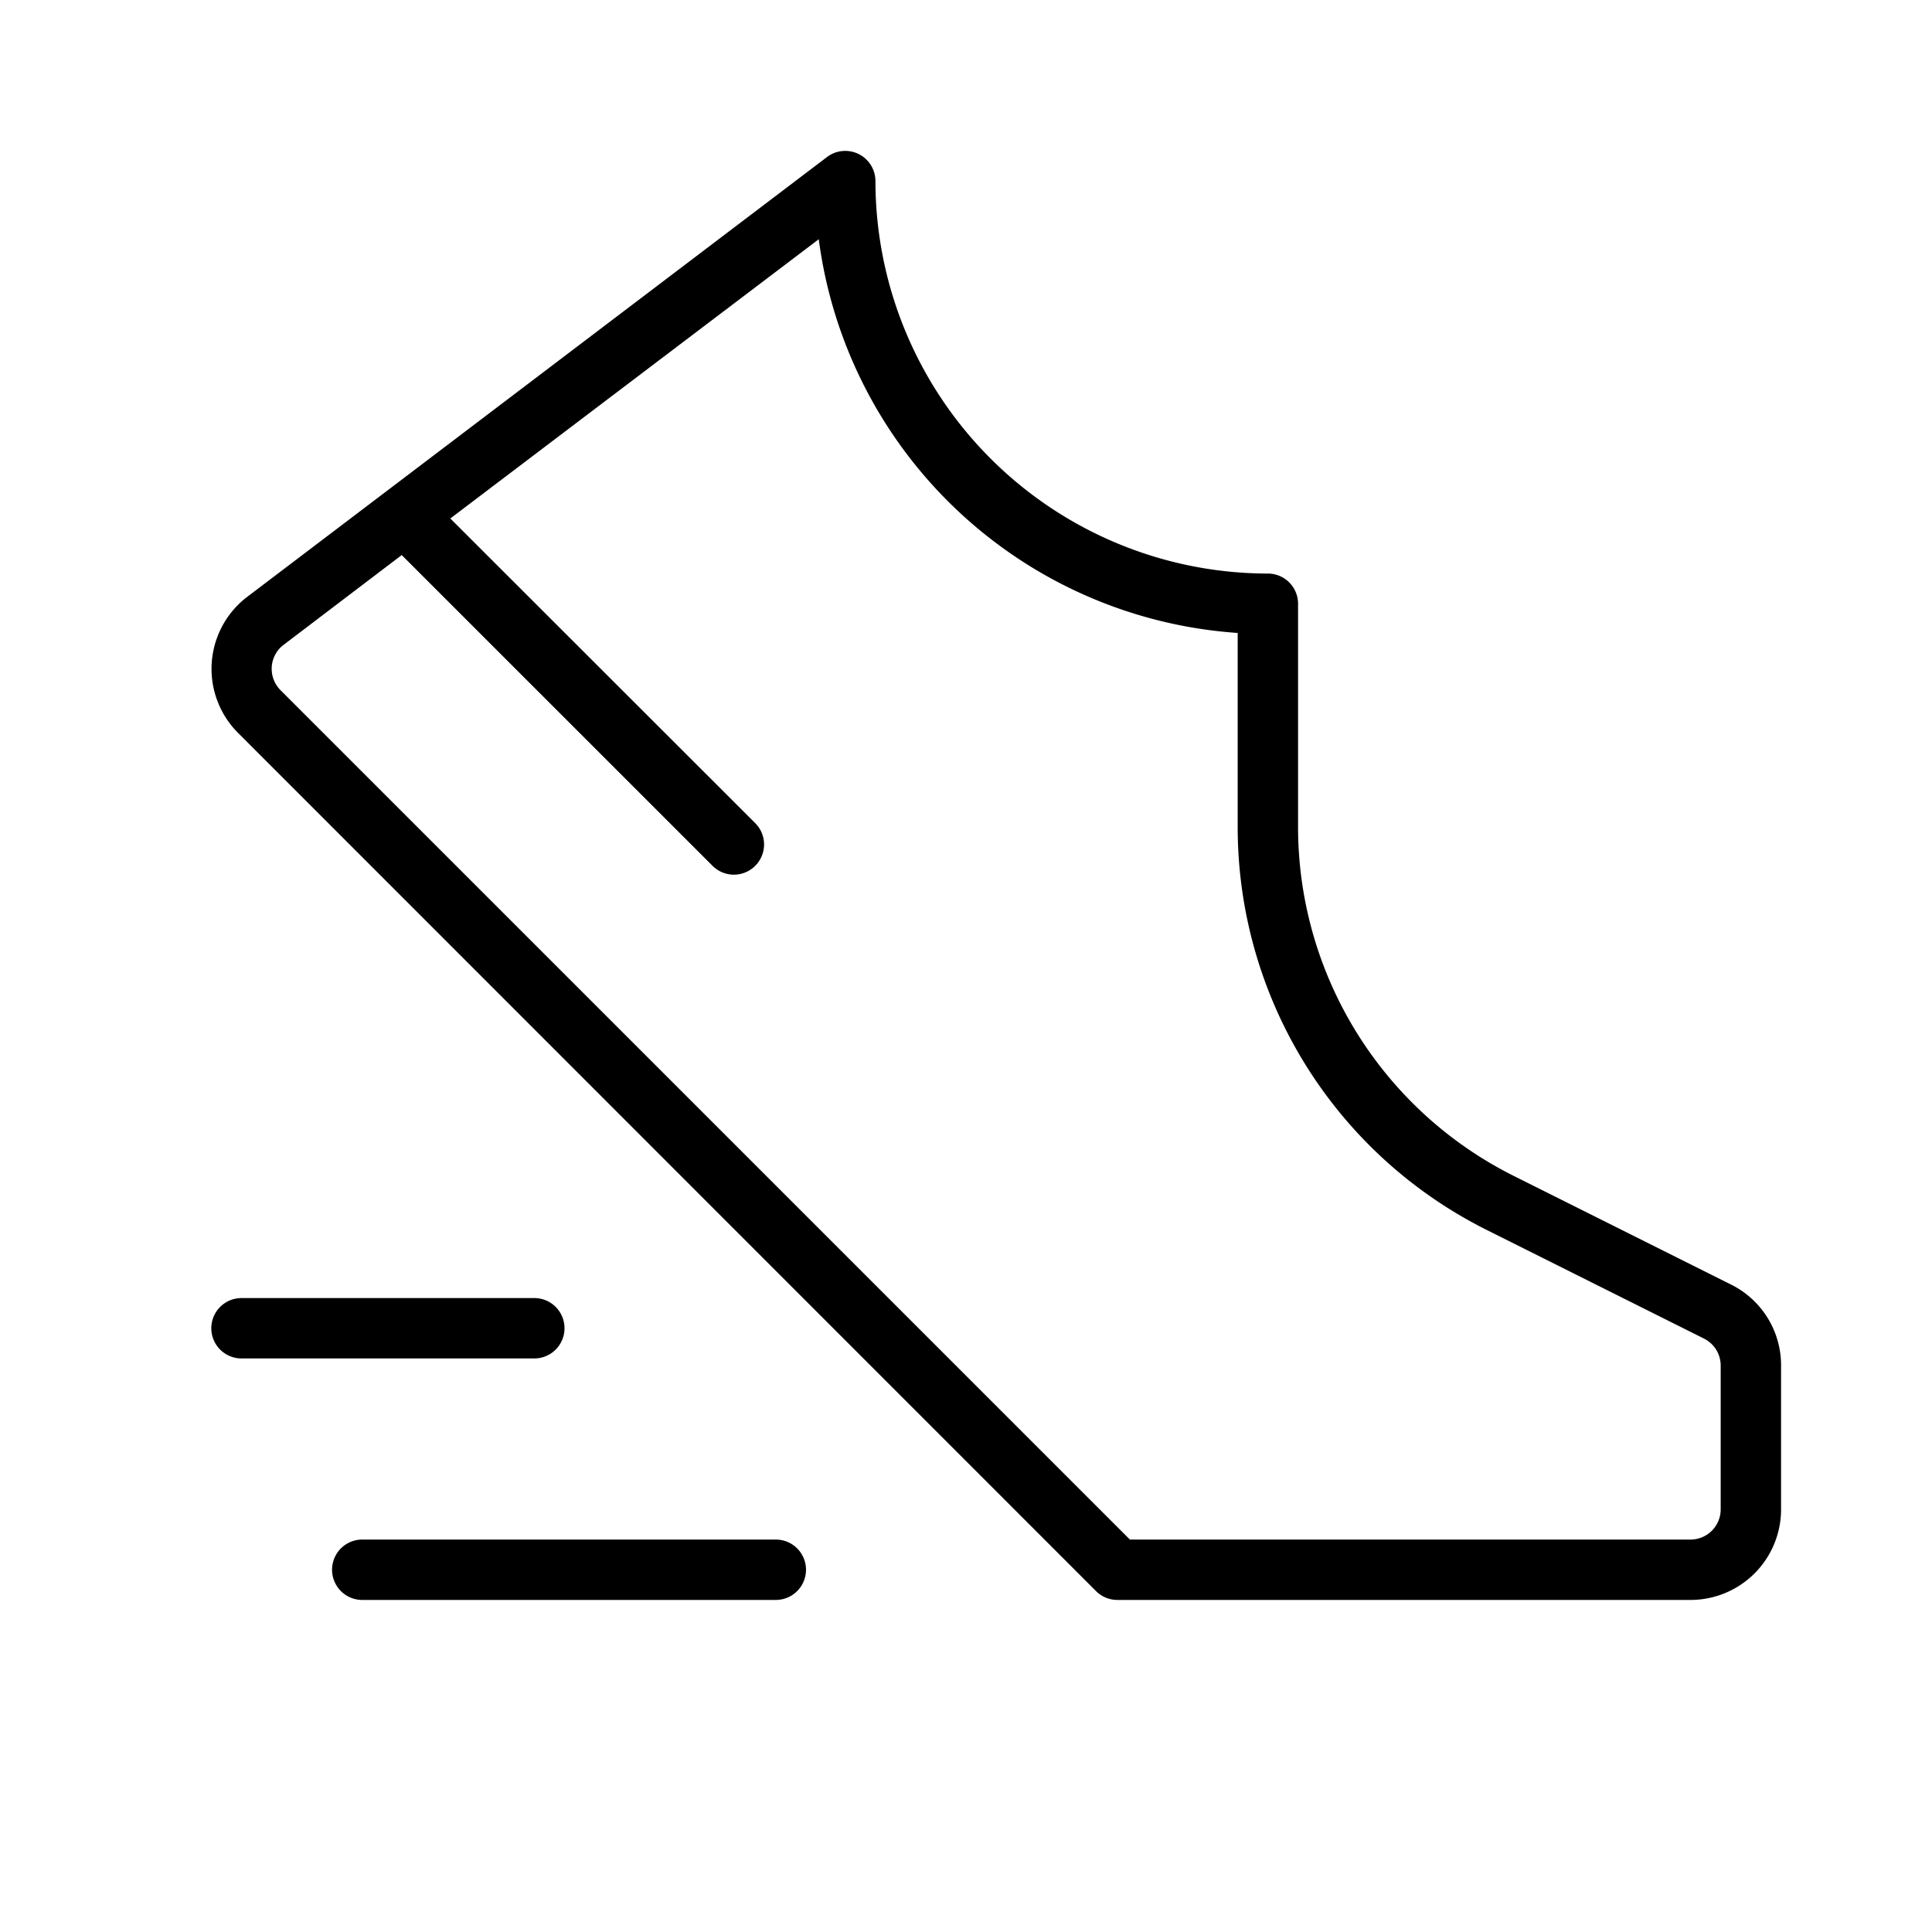 <svg width="32" height="32" fill="#000000" viewBox="0 0 256 256" xmlns="http://www.w3.org/2000/svg"><path d="M229.37,170.21,200.75,155.9A51.7,51.7,0,0,1,172,109.39V80a4,4,0,0,0-4-4,52.06,52.06,0,0,1-52-52,4,4,0,0,0-6.42-3.19l-77,58.41-.1.08a12,12,0,0,0-.94,17.81L145.23,210.83a4,4,0,0,0,2.83,1.17H224a12,12,0,0,0,12-12V180.94A11.94,11.94,0,0,0,229.37,170.21ZM228,200a4,4,0,0,1-4,4H149.72L37.17,91.45a4,4,0,0,1,.27-5.9l15.79-12,41.26,41.25a4,4,0,0,0,5.65-5.66L59.67,68.7l48.82-37A60.12,60.12,0,0,0,164,83.87v25.52a59.68,59.68,0,0,0,33.17,53.67l28.62,14.31a4,4,0,0,1,2.21,3.57ZM70.8,180H32a4,4,0,0,1,0-8H70.8a4,4,0,1,1,0,8Zm36,28a4,4,0,0,1-4,4H48a4,4,0,0,1,0-8h54.8A4,4,0,0,1,106.8,208Z"></path></svg>
